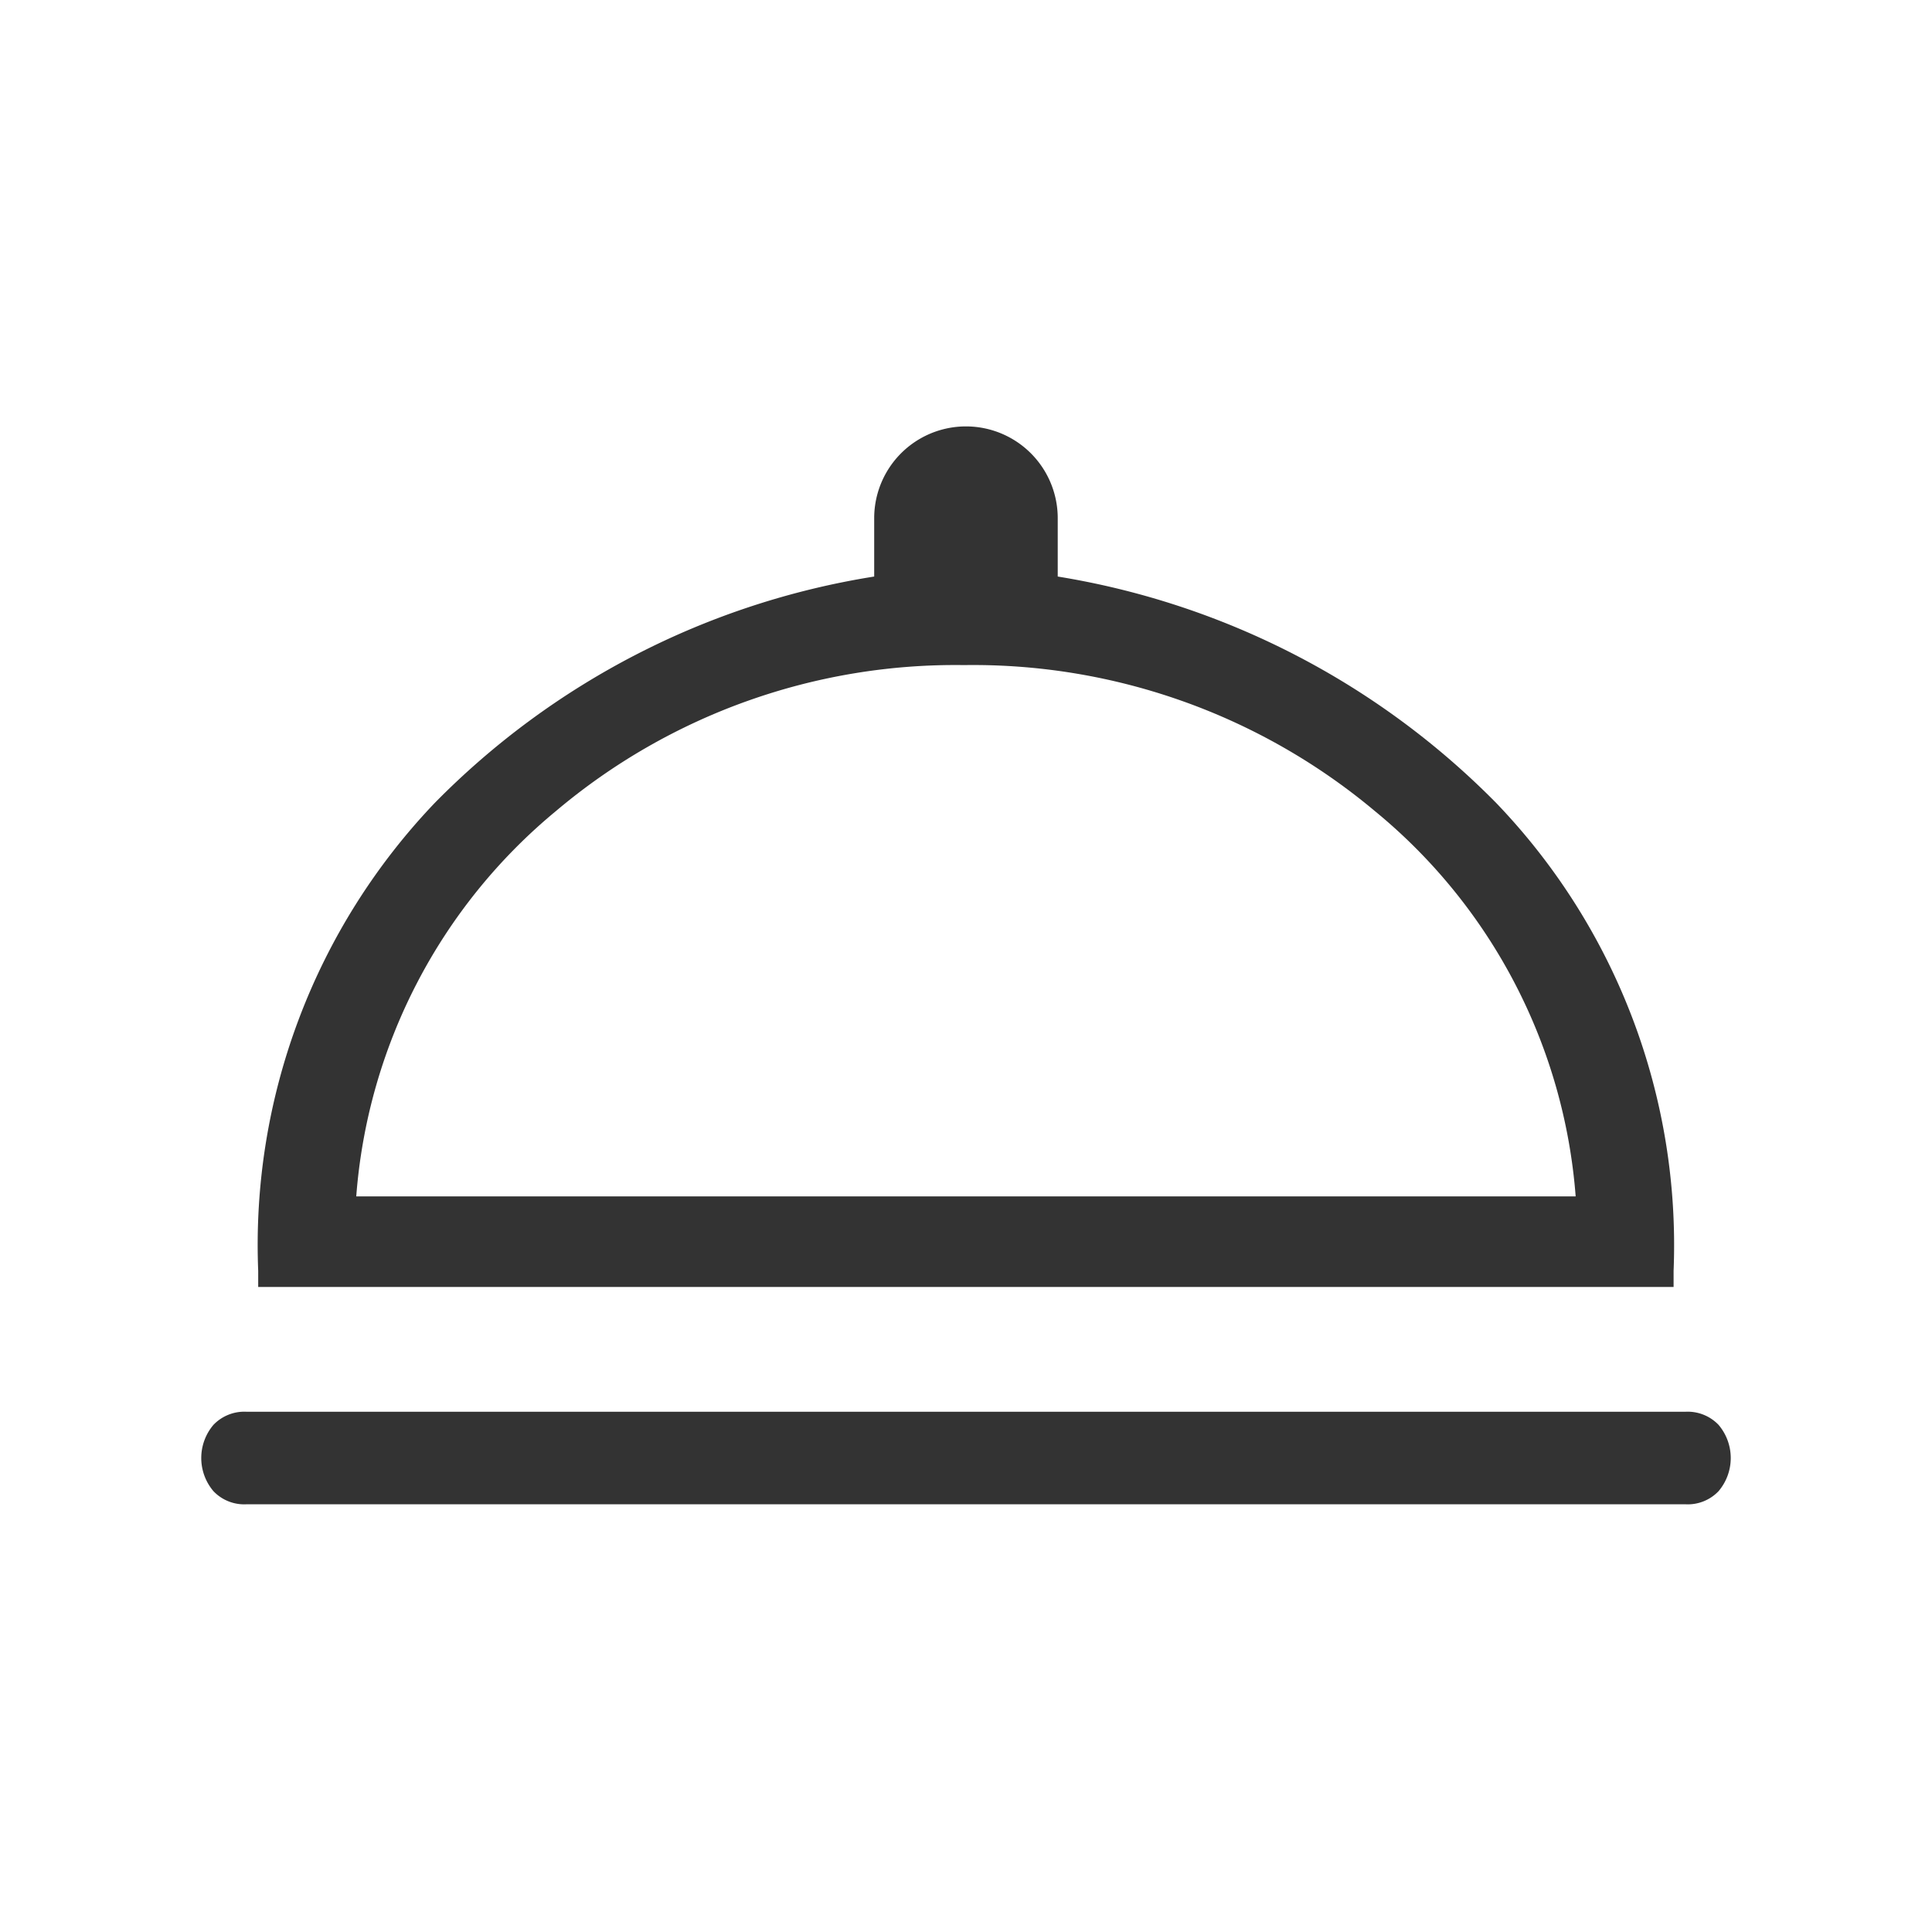 <svg xmlns="http://www.w3.org/2000/svg" width="48" height="48" viewBox="0 0 48 48">
  <g id="ic_catering" transform="translate(-522 -1491)">
    <g id="Group_87563" data-name="Group 87563">
      <rect id="Rectangle_142385" data-name="Rectangle 142385" width="48" height="48" transform="translate(522 1491)" fill="none" opacity="0.3"/>
      <g id="Group_87557" data-name="Group 87557" transform="translate(284 1245)">
        <path id="room_service_FILL0_wght300_GRAD0_opsz48" data-name="room service FILL0 wght300 GRAD0 opsz48" d="M244.115,283.374a1.055,1.055,0,0,1-.811-.325,1.272,1.272,0,0,1,0-1.65,1.062,1.062,0,0,1,.811-.325h35.77a1.062,1.062,0,0,1,.811.325,1.272,1.272,0,0,1,0,1.65,1.055,1.055,0,0,1-.811.325Zm.3-5.4v-.4A15.9,15.9,0,0,1,248.8,265.95a19.63,19.63,0,0,1,10.919-5.626v-1.45a2.28,2.28,0,0,1,4.56,0v1.45a19.722,19.722,0,0,1,10.893,5.625,15.856,15.856,0,0,1,4.408,11.625v.4Zm2.432-2.25h30.3a13.731,13.731,0,0,0-4.99-9.574,15.543,15.543,0,0,0-10.21-3.626,15.376,15.376,0,0,0-10.133,3.625A13.769,13.769,0,0,0,246.851,275.724Z" fill="#333"/>
      </g>
    </g>
  </g>
</svg>
